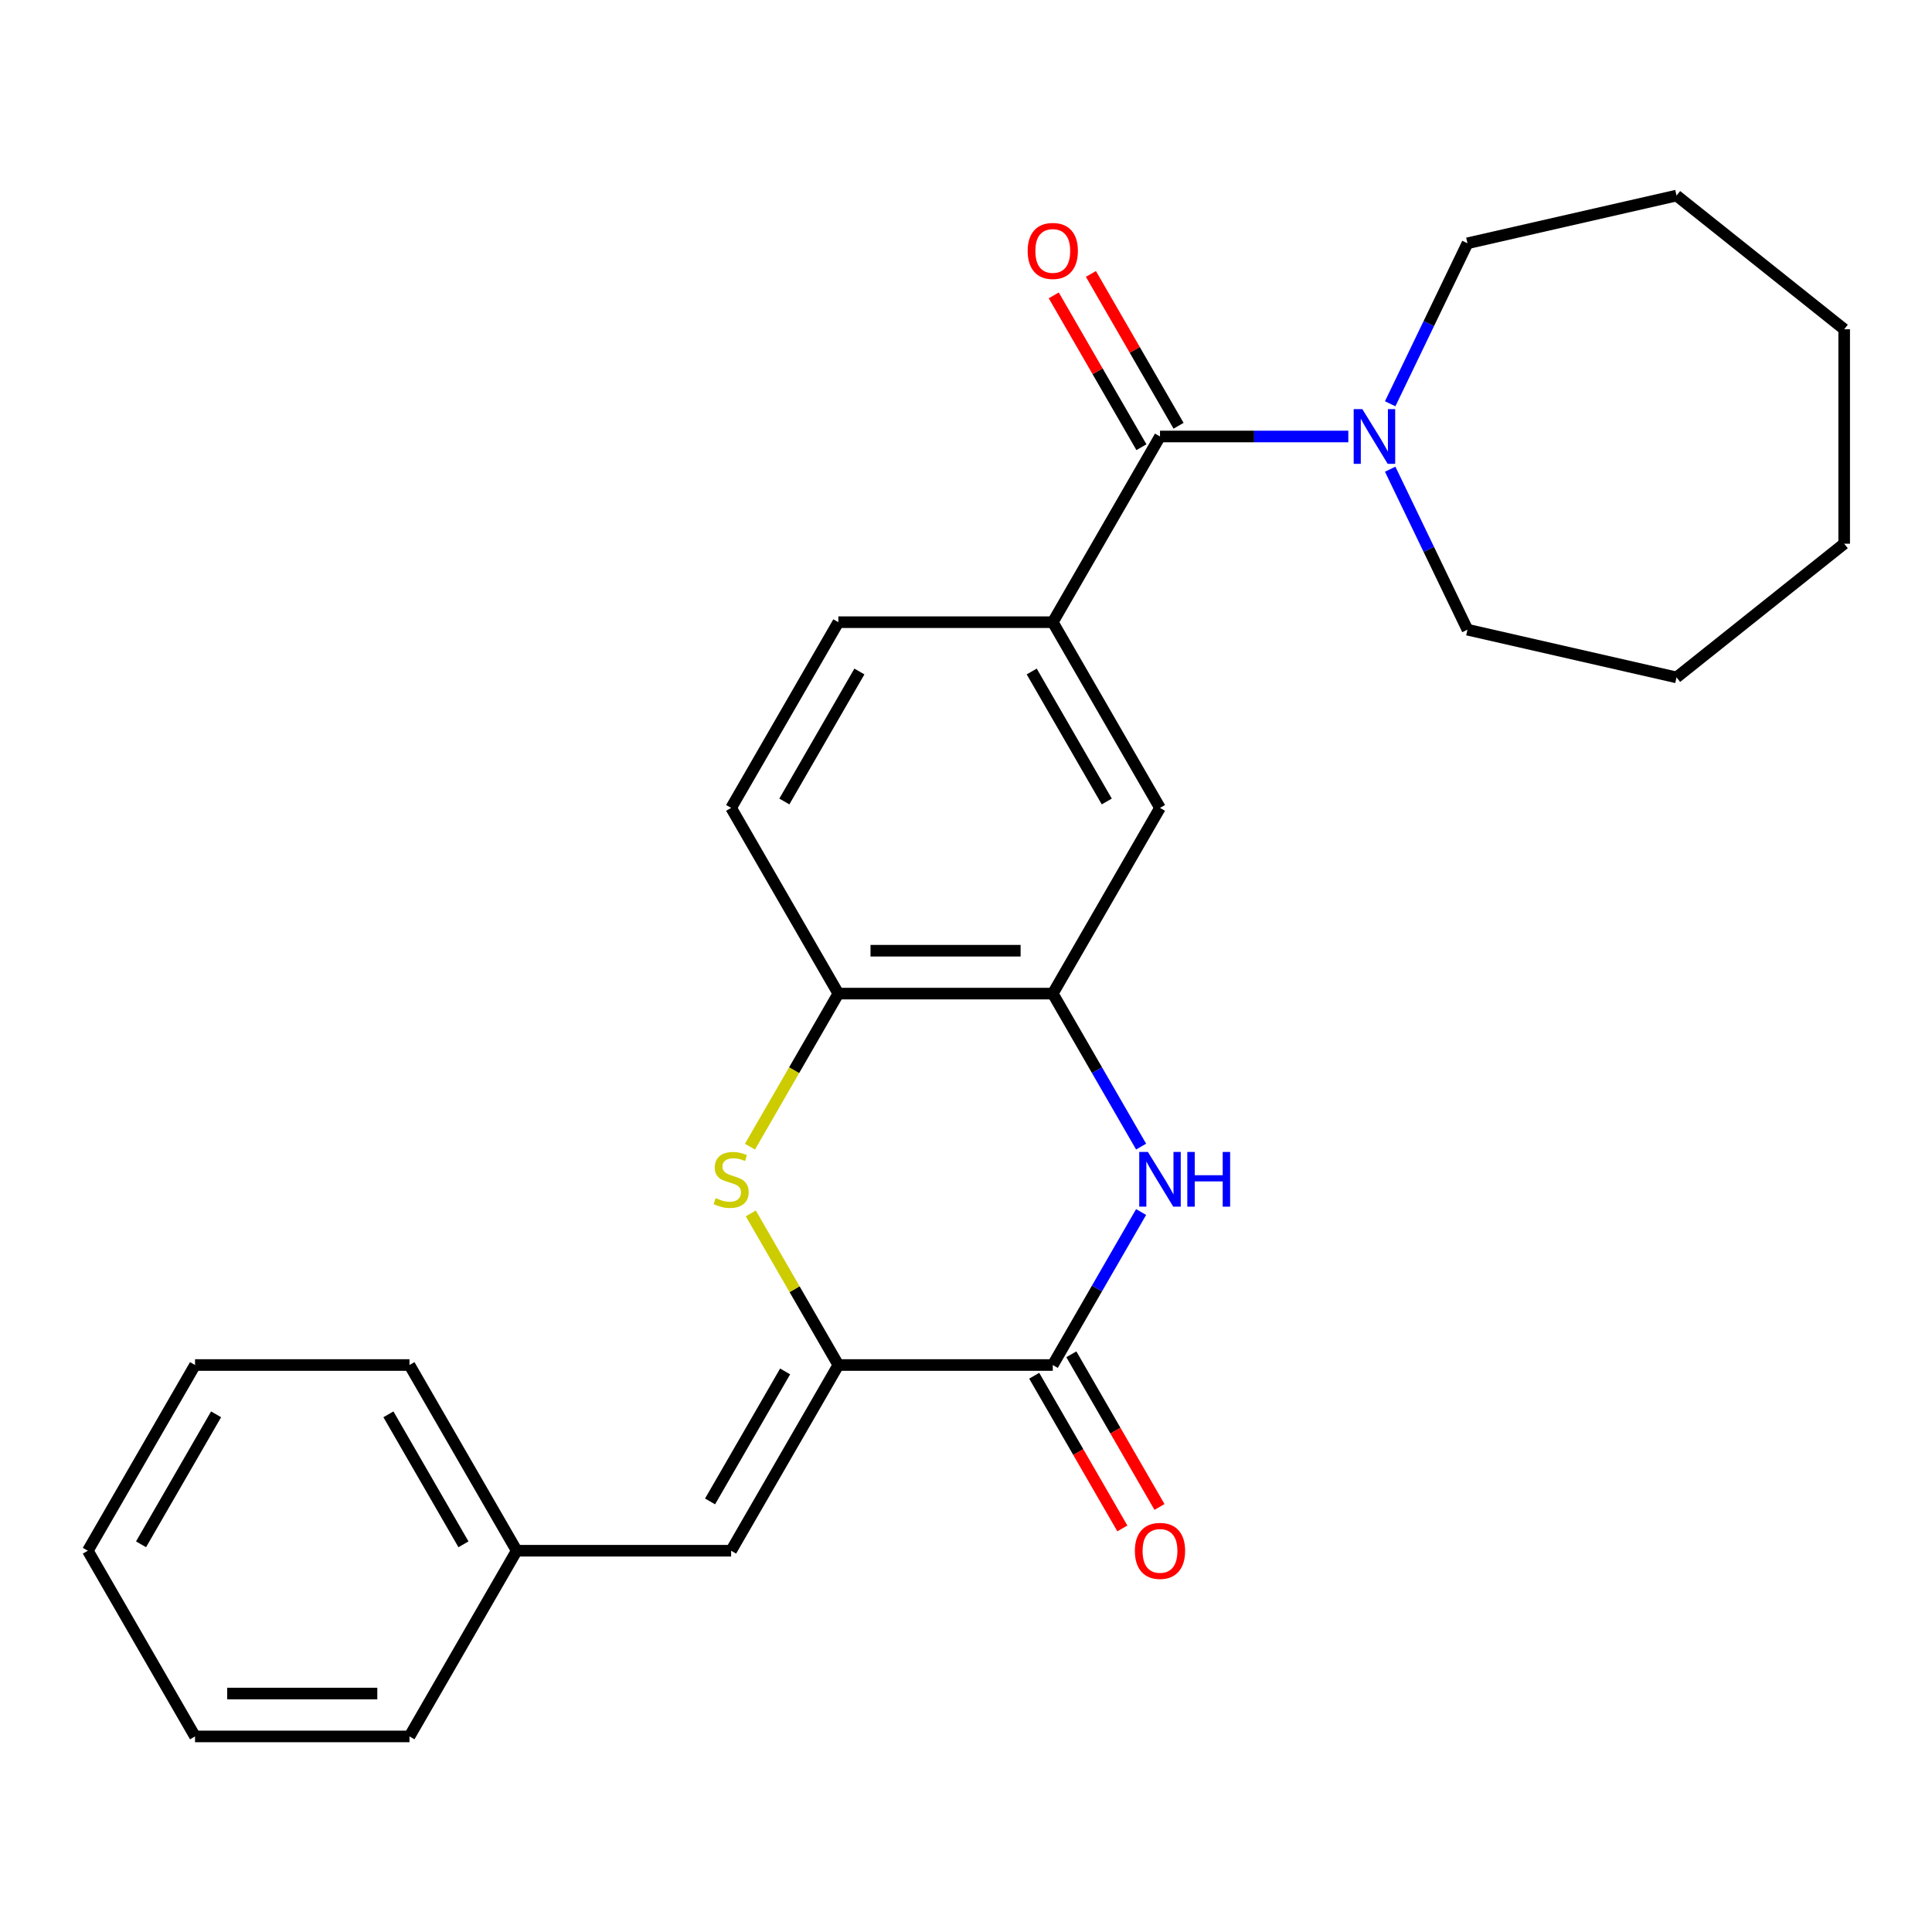 <?xml version='1.0' encoding='iso-8859-1'?>
<svg version='1.1' baseProfile='full'
              xmlns='http://www.w3.org/2000/svg'
                      xmlns:rdkit='http://www.rdkit.org/xml'
                      xmlns:xlink='http://www.w3.org/1999/xlink'
                  xml:space='preserve'
width='1000px' height='1000px' viewBox='0 0 1000 1000'>
<!-- END OF HEADER -->
<rect style='opacity:1.0;fill:#FFFFFF;stroke:none' width='1000' height='1000' x='0' y='0'> </rect>
<path class='bond-0' d='M 433.924,706.531 L 544.916,706.531' style='fill:none;fill-rule:evenodd;stroke:#000000;stroke-width:6px;stroke-linecap:butt;stroke-linejoin:miter;stroke-opacity:1' />
<path class='bond-2' d='M 433.924,706.531 L 411.273,667.298' style='fill:none;fill-rule:evenodd;stroke:#000000;stroke-width:6px;stroke-linecap:butt;stroke-linejoin:miter;stroke-opacity:1' />
<path class='bond-2' d='M 411.273,667.298 L 388.622,628.064' style='fill:none;fill-rule:evenodd;stroke:#CCCC00;stroke-width:6px;stroke-linecap:butt;stroke-linejoin:miter;stroke-opacity:1' />
<path class='bond-8' d='M 433.924,706.531 L 378.429,802.652' style='fill:none;fill-rule:evenodd;stroke:#000000;stroke-width:6px;stroke-linecap:butt;stroke-linejoin:miter;stroke-opacity:1' />
<path class='bond-8' d='M 406.376,709.85 L 367.529,777.135' style='fill:none;fill-rule:evenodd;stroke:#000000;stroke-width:6px;stroke-linecap:butt;stroke-linejoin:miter;stroke-opacity:1' />
<path class='bond-1' d='M 544.916,706.531 L 567.775,666.938' style='fill:none;fill-rule:evenodd;stroke:#000000;stroke-width:6px;stroke-linecap:butt;stroke-linejoin:miter;stroke-opacity:1' />
<path class='bond-1' d='M 567.775,666.938 L 590.634,627.344' style='fill:none;fill-rule:evenodd;stroke:#0000FF;stroke-width:6px;stroke-linecap:butt;stroke-linejoin:miter;stroke-opacity:1' />
<path class='bond-10' d='M 535.304,712.08 L 558.117,751.594' style='fill:none;fill-rule:evenodd;stroke:#000000;stroke-width:6px;stroke-linecap:butt;stroke-linejoin:miter;stroke-opacity:1' />
<path class='bond-10' d='M 558.117,751.594 L 580.93,791.107' style='fill:none;fill-rule:evenodd;stroke:#FF0000;stroke-width:6px;stroke-linecap:butt;stroke-linejoin:miter;stroke-opacity:1' />
<path class='bond-10' d='M 554.528,700.981 L 577.341,740.495' style='fill:none;fill-rule:evenodd;stroke:#000000;stroke-width:6px;stroke-linecap:butt;stroke-linejoin:miter;stroke-opacity:1' />
<path class='bond-10' d='M 577.341,740.495 L 600.154,780.008' style='fill:none;fill-rule:evenodd;stroke:#FF0000;stroke-width:6px;stroke-linecap:butt;stroke-linejoin:miter;stroke-opacity:1' />
<path class='bond-26' d='M 590.634,593.475 L 567.775,553.881' style='fill:none;fill-rule:evenodd;stroke:#0000FF;stroke-width:6px;stroke-linecap:butt;stroke-linejoin:miter;stroke-opacity:1' />
<path class='bond-26' d='M 567.775,553.881 L 544.916,514.288' style='fill:none;fill-rule:evenodd;stroke:#000000;stroke-width:6px;stroke-linecap:butt;stroke-linejoin:miter;stroke-opacity:1' />
<path class='bond-7' d='M 388.183,593.515 L 411.054,553.901' style='fill:none;fill-rule:evenodd;stroke:#CCCC00;stroke-width:6px;stroke-linecap:butt;stroke-linejoin:miter;stroke-opacity:1' />
<path class='bond-7' d='M 411.054,553.901 L 433.924,514.288' style='fill:none;fill-rule:evenodd;stroke:#000000;stroke-width:6px;stroke-linecap:butt;stroke-linejoin:miter;stroke-opacity:1' />
<path class='bond-3' d='M 600.412,225.924 L 544.916,322.045' style='fill:none;fill-rule:evenodd;stroke:#000000;stroke-width:6px;stroke-linecap:butt;stroke-linejoin:miter;stroke-opacity:1' />
<path class='bond-5' d='M 600.412,225.924 L 649.15,225.924' style='fill:none;fill-rule:evenodd;stroke:#000000;stroke-width:6px;stroke-linecap:butt;stroke-linejoin:miter;stroke-opacity:1' />
<path class='bond-5' d='M 649.15,225.924 L 697.888,225.924' style='fill:none;fill-rule:evenodd;stroke:#0000FF;stroke-width:6px;stroke-linecap:butt;stroke-linejoin:miter;stroke-opacity:1' />
<path class='bond-11' d='M 610.024,220.374 L 587.338,181.081' style='fill:none;fill-rule:evenodd;stroke:#000000;stroke-width:6px;stroke-linecap:butt;stroke-linejoin:miter;stroke-opacity:1' />
<path class='bond-11' d='M 587.338,181.081 L 564.652,141.788' style='fill:none;fill-rule:evenodd;stroke:#FF0000;stroke-width:6px;stroke-linecap:butt;stroke-linejoin:miter;stroke-opacity:1' />
<path class='bond-11' d='M 590.799,231.474 L 568.113,192.18' style='fill:none;fill-rule:evenodd;stroke:#000000;stroke-width:6px;stroke-linecap:butt;stroke-linejoin:miter;stroke-opacity:1' />
<path class='bond-11' d='M 568.113,192.18 L 545.427,152.887' style='fill:none;fill-rule:evenodd;stroke:#FF0000;stroke-width:6px;stroke-linecap:butt;stroke-linejoin:miter;stroke-opacity:1' />
<path class='bond-4' d='M 544.916,514.288 L 433.924,514.288' style='fill:none;fill-rule:evenodd;stroke:#000000;stroke-width:6px;stroke-linecap:butt;stroke-linejoin:miter;stroke-opacity:1' />
<path class='bond-4' d='M 528.267,492.09 L 450.573,492.09' style='fill:none;fill-rule:evenodd;stroke:#000000;stroke-width:6px;stroke-linecap:butt;stroke-linejoin:miter;stroke-opacity:1' />
<path class='bond-9' d='M 544.916,514.288 L 600.412,418.167' style='fill:none;fill-rule:evenodd;stroke:#000000;stroke-width:6px;stroke-linecap:butt;stroke-linejoin:miter;stroke-opacity:1' />
<path class='bond-15' d='M 719.558,208.989 L 739.559,167.457' style='fill:none;fill-rule:evenodd;stroke:#0000FF;stroke-width:6px;stroke-linecap:butt;stroke-linejoin:miter;stroke-opacity:1' />
<path class='bond-15' d='M 739.559,167.457 L 759.56,125.924' style='fill:none;fill-rule:evenodd;stroke:#000000;stroke-width:6px;stroke-linecap:butt;stroke-linejoin:miter;stroke-opacity:1' />
<path class='bond-16' d='M 719.558,242.859 L 739.559,284.391' style='fill:none;fill-rule:evenodd;stroke:#0000FF;stroke-width:6px;stroke-linecap:butt;stroke-linejoin:miter;stroke-opacity:1' />
<path class='bond-16' d='M 739.559,284.391 L 759.56,325.924' style='fill:none;fill-rule:evenodd;stroke:#000000;stroke-width:6px;stroke-linecap:butt;stroke-linejoin:miter;stroke-opacity:1' />
<path class='bond-6' d='M 544.916,322.045 L 433.924,322.045' style='fill:none;fill-rule:evenodd;stroke:#000000;stroke-width:6px;stroke-linecap:butt;stroke-linejoin:miter;stroke-opacity:1' />
<path class='bond-27' d='M 544.916,322.045 L 600.412,418.167' style='fill:none;fill-rule:evenodd;stroke:#000000;stroke-width:6px;stroke-linecap:butt;stroke-linejoin:miter;stroke-opacity:1' />
<path class='bond-27' d='M 534.016,347.563 L 572.863,414.848' style='fill:none;fill-rule:evenodd;stroke:#000000;stroke-width:6px;stroke-linecap:butt;stroke-linejoin:miter;stroke-opacity:1' />
<path class='bond-13' d='M 433.924,514.288 L 378.429,418.167' style='fill:none;fill-rule:evenodd;stroke:#000000;stroke-width:6px;stroke-linecap:butt;stroke-linejoin:miter;stroke-opacity:1' />
<path class='bond-14' d='M 378.429,802.652 L 267.437,802.652' style='fill:none;fill-rule:evenodd;stroke:#000000;stroke-width:6px;stroke-linecap:butt;stroke-linejoin:miter;stroke-opacity:1' />
<path class='bond-12' d='M 433.924,322.045 L 378.429,418.167' style='fill:none;fill-rule:evenodd;stroke:#000000;stroke-width:6px;stroke-linecap:butt;stroke-linejoin:miter;stroke-opacity:1' />
<path class='bond-12' d='M 444.824,347.563 L 405.977,414.848' style='fill:none;fill-rule:evenodd;stroke:#000000;stroke-width:6px;stroke-linecap:butt;stroke-linejoin:miter;stroke-opacity:1' />
<path class='bond-17' d='M 267.437,802.652 L 211.942,706.531' style='fill:none;fill-rule:evenodd;stroke:#000000;stroke-width:6px;stroke-linecap:butt;stroke-linejoin:miter;stroke-opacity:1' />
<path class='bond-17' d='M 239.889,799.333 L 201.042,732.048' style='fill:none;fill-rule:evenodd;stroke:#000000;stroke-width:6px;stroke-linecap:butt;stroke-linejoin:miter;stroke-opacity:1' />
<path class='bond-18' d='M 267.437,802.652 L 211.942,898.774' style='fill:none;fill-rule:evenodd;stroke:#000000;stroke-width:6px;stroke-linecap:butt;stroke-linejoin:miter;stroke-opacity:1' />
<path class='bond-20' d='M 759.56,125.924 L 867.769,101.226' style='fill:none;fill-rule:evenodd;stroke:#000000;stroke-width:6px;stroke-linecap:butt;stroke-linejoin:miter;stroke-opacity:1' />
<path class='bond-19' d='M 759.56,325.924 L 867.769,350.622' style='fill:none;fill-rule:evenodd;stroke:#000000;stroke-width:6px;stroke-linecap:butt;stroke-linejoin:miter;stroke-opacity:1' />
<path class='bond-22' d='M 211.942,706.531 L 100.95,706.531' style='fill:none;fill-rule:evenodd;stroke:#000000;stroke-width:6px;stroke-linecap:butt;stroke-linejoin:miter;stroke-opacity:1' />
<path class='bond-21' d='M 211.942,898.774 L 100.95,898.774' style='fill:none;fill-rule:evenodd;stroke:#000000;stroke-width:6px;stroke-linecap:butt;stroke-linejoin:miter;stroke-opacity:1' />
<path class='bond-21' d='M 195.293,876.575 L 117.599,876.575' style='fill:none;fill-rule:evenodd;stroke:#000000;stroke-width:6px;stroke-linecap:butt;stroke-linejoin:miter;stroke-opacity:1' />
<path class='bond-23' d='M 867.769,350.622 L 954.545,281.42' style='fill:none;fill-rule:evenodd;stroke:#000000;stroke-width:6px;stroke-linecap:butt;stroke-linejoin:miter;stroke-opacity:1' />
<path class='bond-25' d='M 867.769,101.226 L 954.545,170.428' style='fill:none;fill-rule:evenodd;stroke:#000000;stroke-width:6px;stroke-linecap:butt;stroke-linejoin:miter;stroke-opacity:1' />
<path class='bond-24' d='M 100.95,898.774 L 45.455,802.652' style='fill:none;fill-rule:evenodd;stroke:#000000;stroke-width:6px;stroke-linecap:butt;stroke-linejoin:miter;stroke-opacity:1' />
<path class='bond-28' d='M 100.95,706.531 L 45.455,802.652' style='fill:none;fill-rule:evenodd;stroke:#000000;stroke-width:6px;stroke-linecap:butt;stroke-linejoin:miter;stroke-opacity:1' />
<path class='bond-28' d='M 111.85,732.048 L 73.003,799.333' style='fill:none;fill-rule:evenodd;stroke:#000000;stroke-width:6px;stroke-linecap:butt;stroke-linejoin:miter;stroke-opacity:1' />
<path class='bond-29' d='M 954.545,281.42 L 954.545,170.428' style='fill:none;fill-rule:evenodd;stroke:#000000;stroke-width:6px;stroke-linecap:butt;stroke-linejoin:miter;stroke-opacity:1' />
<path  class='atom-2' d='M 594.152 596.25
L 603.432 611.25
Q 604.352 612.73, 605.832 615.41
Q 607.312 618.09, 607.392 618.25
L 607.392 596.25
L 611.152 596.25
L 611.152 624.57
L 607.272 624.57
L 597.312 608.17
Q 596.152 606.25, 594.912 604.05
Q 593.712 601.85, 593.352 601.17
L 593.352 624.57
L 589.672 624.57
L 589.672 596.25
L 594.152 596.25
' fill='#0000FF'/>
<path  class='atom-2' d='M 614.552 596.25
L 618.392 596.25
L 618.392 608.29
L 632.872 608.29
L 632.872 596.25
L 636.712 596.25
L 636.712 624.57
L 632.872 624.57
L 632.872 611.49
L 618.392 611.49
L 618.392 624.57
L 614.552 624.57
L 614.552 596.25
' fill='#0000FF'/>
<path  class='atom-3' d='M 370.429 620.13
Q 370.749 620.25, 372.069 620.81
Q 373.389 621.37, 374.829 621.73
Q 376.309 622.05, 377.749 622.05
Q 380.429 622.05, 381.989 620.77
Q 383.549 619.45, 383.549 617.17
Q 383.549 615.61, 382.749 614.65
Q 381.989 613.69, 380.789 613.17
Q 379.589 612.65, 377.589 612.05
Q 375.069 611.29, 373.549 610.57
Q 372.069 609.85, 370.989 608.33
Q 369.949 606.81, 369.949 604.25
Q 369.949 600.69, 372.349 598.49
Q 374.789 596.29, 379.589 596.29
Q 382.869 596.29, 386.589 597.85
L 385.669 600.93
Q 382.269 599.53, 379.709 599.53
Q 376.949 599.53, 375.429 600.69
Q 373.909 601.81, 373.949 603.77
Q 373.949 605.29, 374.709 606.21
Q 375.509 607.13, 376.629 607.65
Q 377.789 608.17, 379.709 608.77
Q 382.269 609.57, 383.789 610.37
Q 385.309 611.17, 386.389 612.81
Q 387.509 614.41, 387.509 617.17
Q 387.509 621.09, 384.869 623.21
Q 382.269 625.29, 377.909 625.29
Q 375.389 625.29, 373.469 624.73
Q 371.589 624.21, 369.349 623.29
L 370.429 620.13
' fill='#CCCC00'/>
<path  class='atom-6' d='M 705.143 211.764
L 714.423 226.764
Q 715.343 228.244, 716.823 230.924
Q 718.303 233.604, 718.383 233.764
L 718.383 211.764
L 722.143 211.764
L 722.143 240.084
L 718.263 240.084
L 708.303 223.684
Q 707.143 221.764, 705.903 219.564
Q 704.703 217.364, 704.343 216.684
L 704.343 240.084
L 700.663 240.084
L 700.663 211.764
L 705.143 211.764
' fill='#0000FF'/>
<path  class='atom-11' d='M 587.412 802.732
Q 587.412 795.932, 590.772 792.132
Q 594.132 788.332, 600.412 788.332
Q 606.692 788.332, 610.052 792.132
Q 613.412 795.932, 613.412 802.732
Q 613.412 809.612, 610.012 813.532
Q 606.612 817.412, 600.412 817.412
Q 594.172 817.412, 590.772 813.532
Q 587.412 809.652, 587.412 802.732
M 600.412 814.212
Q 604.732 814.212, 607.052 811.332
Q 609.412 808.412, 609.412 802.732
Q 609.412 797.172, 607.052 794.372
Q 604.732 791.532, 600.412 791.532
Q 596.092 791.532, 593.732 794.332
Q 591.412 797.132, 591.412 802.732
Q 591.412 808.452, 593.732 811.332
Q 596.092 814.212, 600.412 814.212
' fill='#FF0000'/>
<path  class='atom-12' d='M 531.916 129.883
Q 531.916 123.083, 535.276 119.283
Q 538.636 115.483, 544.916 115.483
Q 551.196 115.483, 554.556 119.283
Q 557.916 123.083, 557.916 129.883
Q 557.916 136.763, 554.516 140.683
Q 551.116 144.563, 544.916 144.563
Q 538.676 144.563, 535.276 140.683
Q 531.916 136.803, 531.916 129.883
M 544.916 141.363
Q 549.236 141.363, 551.556 138.483
Q 553.916 135.563, 553.916 129.883
Q 553.916 124.323, 551.556 121.523
Q 549.236 118.683, 544.916 118.683
Q 540.596 118.683, 538.236 121.483
Q 535.916 124.283, 535.916 129.883
Q 535.916 135.603, 538.236 138.483
Q 540.596 141.363, 544.916 141.363
' fill='#FF0000'/>
</svg>
